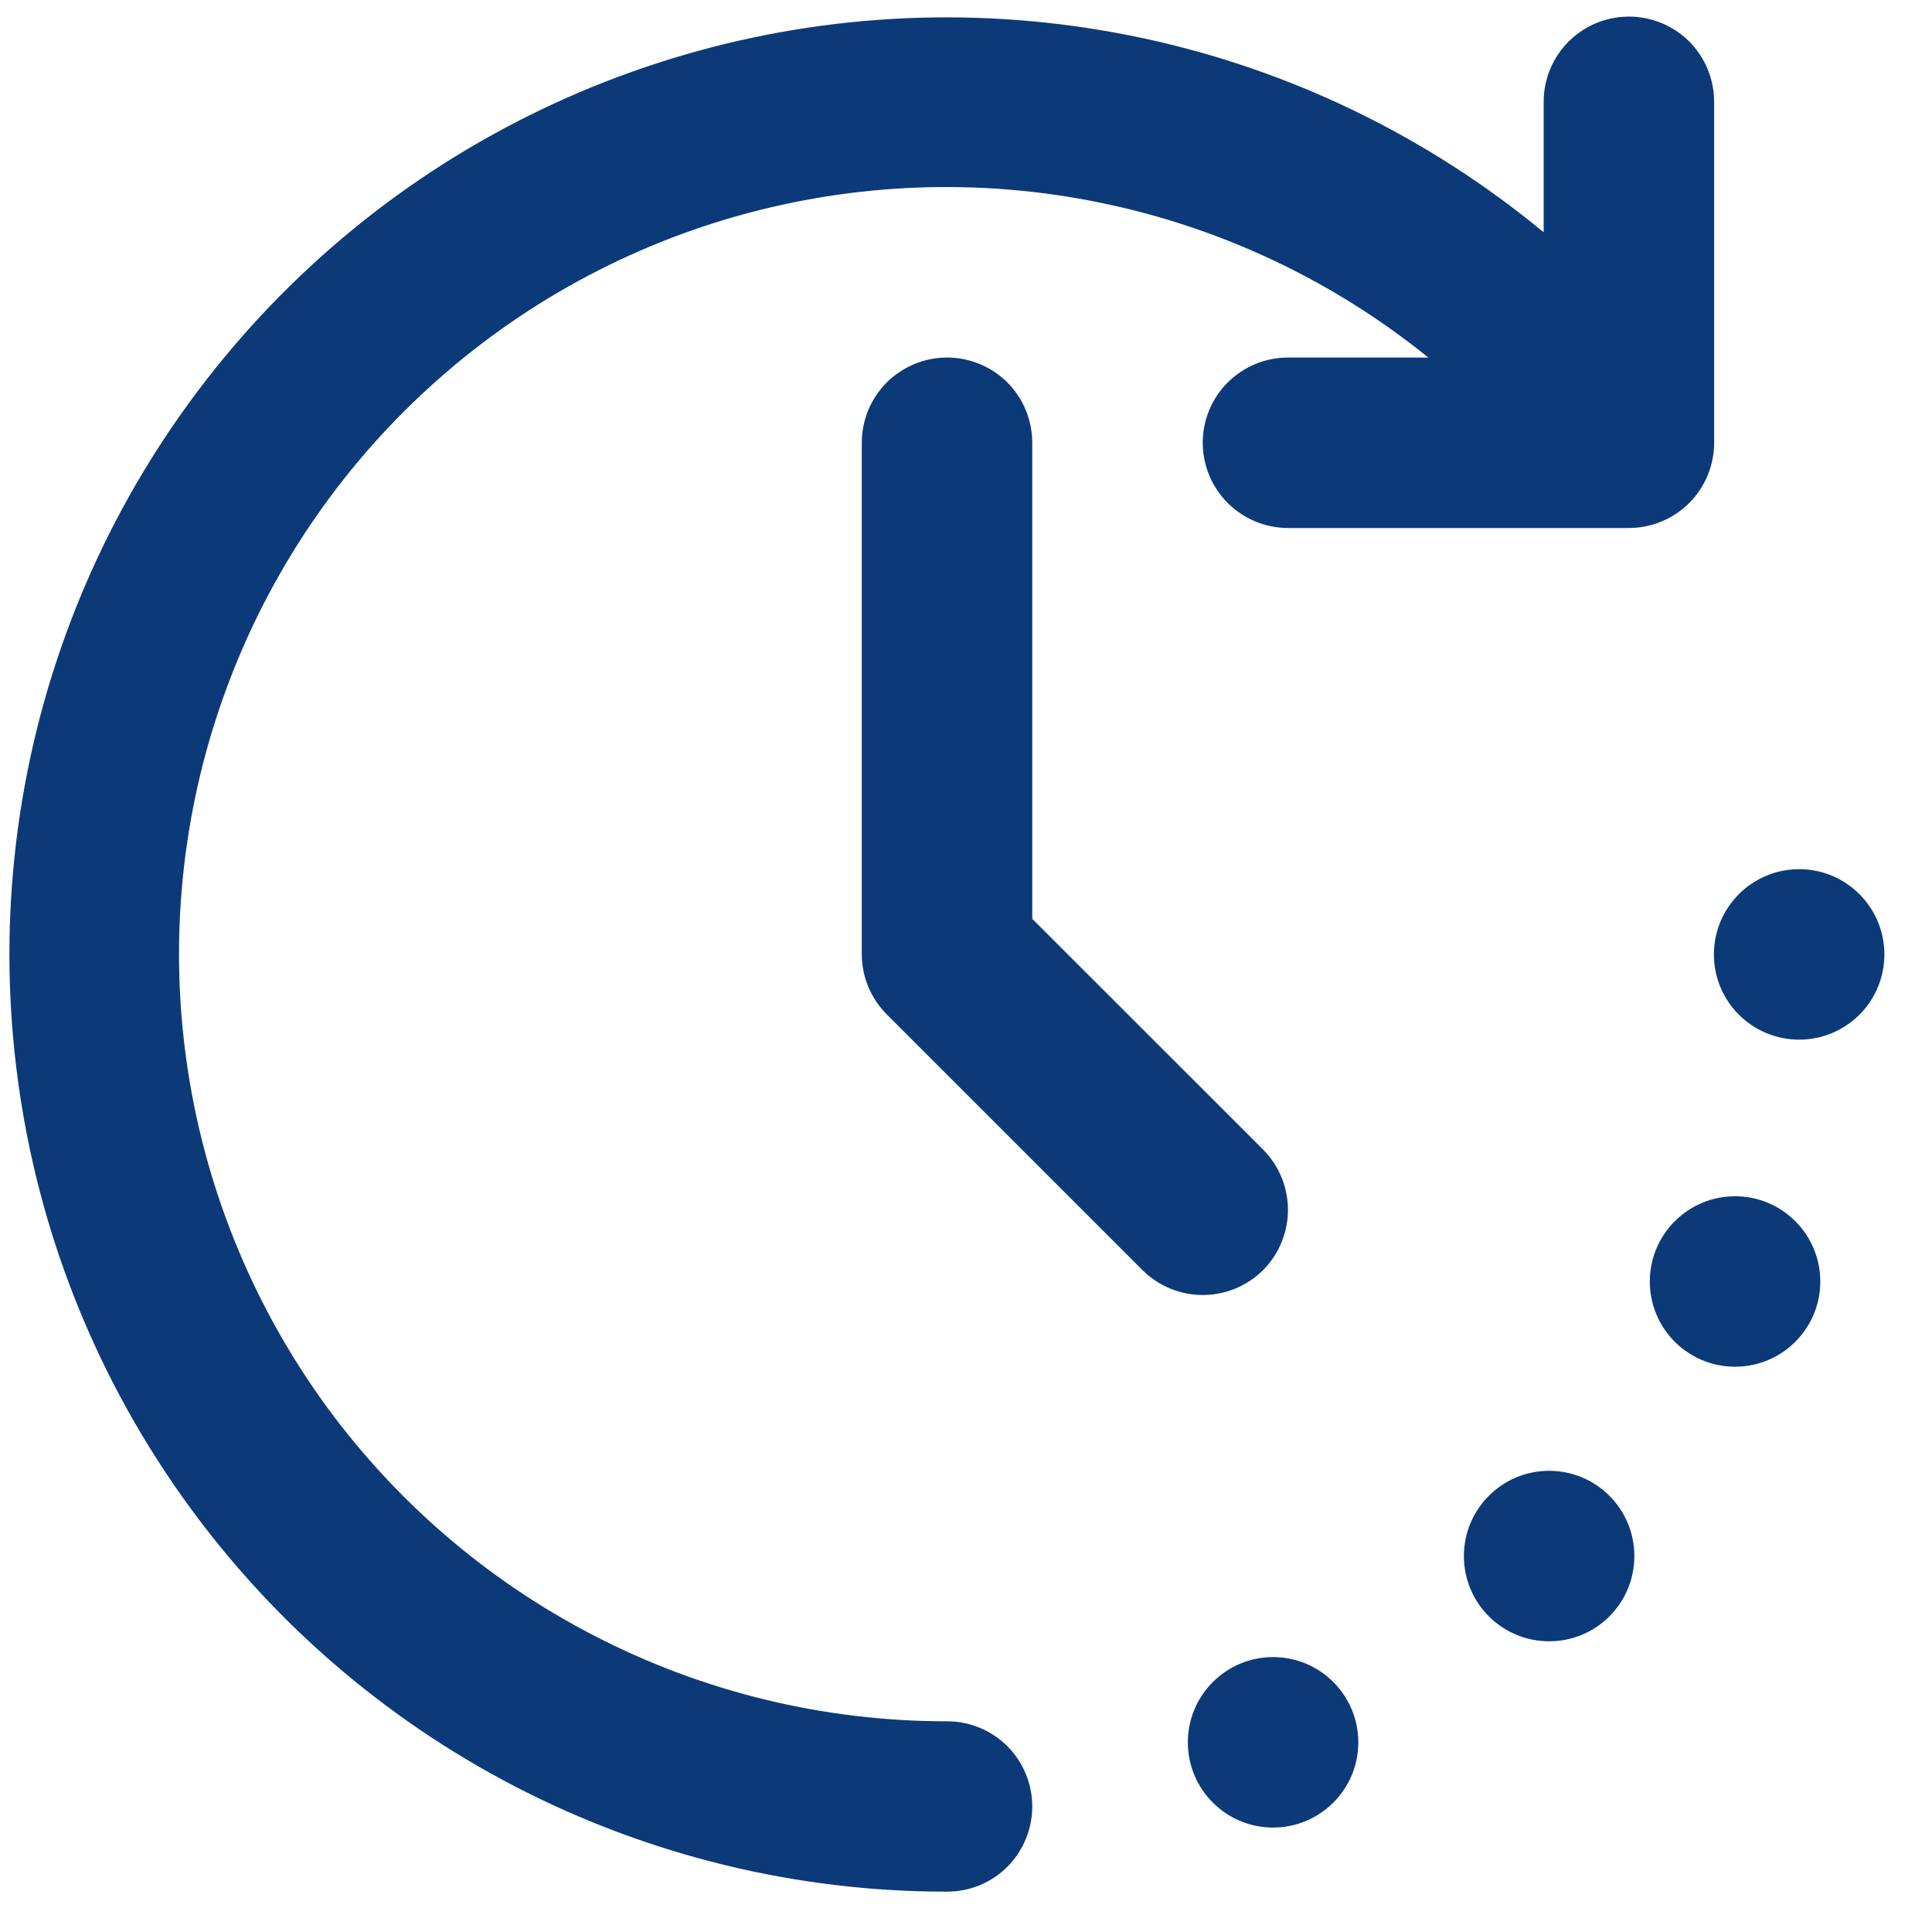 <svg xmlns="http://www.w3.org/2000/svg" width="17" height="17" viewBox="0 0 17 17" fill="none"><path d="M15.267 12.026C15.681 12.026 16.017 11.691 16.017 11.276C16.017 10.862 15.681 10.526 15.267 10.526C14.853 10.526 14.517 10.862 14.517 11.276C14.517 11.691 14.853 12.026 15.267 12.026Z" fill="#0C3A78"></path><path d="M13.631 14.442C14.046 14.442 14.381 14.107 14.381 13.692C14.381 13.278 14.046 12.942 13.631 12.942C13.217 12.942 12.881 13.278 12.881 13.692C12.881 14.107 13.217 14.442 13.631 14.442Z" fill="#0C3A78"></path><path d="M15.831 9.148C16.245 9.148 16.581 8.813 16.581 8.398C16.581 7.984 16.245 7.648 15.831 7.648C15.417 7.648 15.081 7.984 15.081 8.398C15.081 8.813 15.417 9.148 15.831 9.148Z" fill="#0C3A78"></path><path d="M11.202 16.081C11.616 16.081 11.952 15.745 11.952 15.331C11.952 14.917 11.616 14.581 11.202 14.581C10.788 14.581 10.452 14.917 10.452 15.331C10.452 15.745 10.788 16.081 11.202 16.081Z" fill="#0C3A78"></path><path d="M8.333 15.146C7.253 15.147 6.188 14.889 5.229 14.393C4.269 13.898 3.442 13.179 2.817 12.298C2.193 11.416 1.789 10.398 1.64 9.328C1.491 8.258 1.6 7.168 1.96 6.149C2.319 5.131 2.918 4.213 3.706 3.474C4.493 2.735 5.447 2.195 6.486 1.901C7.526 1.607 8.62 1.566 9.679 1.783C10.737 1.999 11.728 2.467 12.568 3.146H11.333C11.134 3.146 10.944 3.225 10.803 3.365C10.662 3.506 10.583 3.697 10.583 3.896C10.583 4.094 10.662 4.285 10.803 4.426C10.944 4.566 11.134 4.646 11.333 4.646H14.333C14.532 4.646 14.723 4.566 14.864 4.426C15.004 4.285 15.083 4.094 15.083 3.896V0.896C15.083 0.697 15.004 0.506 14.864 0.365C14.723 0.225 14.532 0.146 14.333 0.146C14.134 0.146 13.944 0.225 13.803 0.365C13.662 0.506 13.583 0.697 13.583 0.896V2.044C12.563 1.201 11.356 0.615 10.062 0.337C8.768 0.059 7.426 0.096 6.15 0.446C4.874 0.796 3.7 1.447 2.729 2.346C1.758 3.245 1.017 4.364 0.569 5.609C0.121 6.854 -0.02 8.189 0.157 9.501C0.333 10.812 0.823 12.062 1.585 13.144C2.346 14.226 3.357 15.11 4.531 15.719C5.706 16.328 7.01 16.646 8.333 16.645C8.532 16.645 8.723 16.567 8.864 16.426C9.004 16.285 9.083 16.094 9.083 15.896C9.083 15.697 9.004 15.506 8.864 15.365C8.723 15.225 8.532 15.146 8.333 15.146Z" fill="#0C3A78"></path><path d="M11.114 11.176C11.254 11.035 11.333 10.844 11.333 10.646C11.333 10.447 11.254 10.256 11.114 10.115L9.083 8.085V3.896C9.083 3.697 9.004 3.506 8.864 3.365C8.723 3.225 8.532 3.146 8.333 3.146C8.134 3.146 7.944 3.225 7.803 3.365C7.662 3.506 7.583 3.697 7.583 3.896V8.396C7.583 8.594 7.662 8.785 7.803 8.926L10.053 11.176C10.194 11.316 10.384 11.395 10.583 11.395C10.782 11.395 10.973 11.316 11.114 11.176Z" fill="#0C3A78"></path></svg>